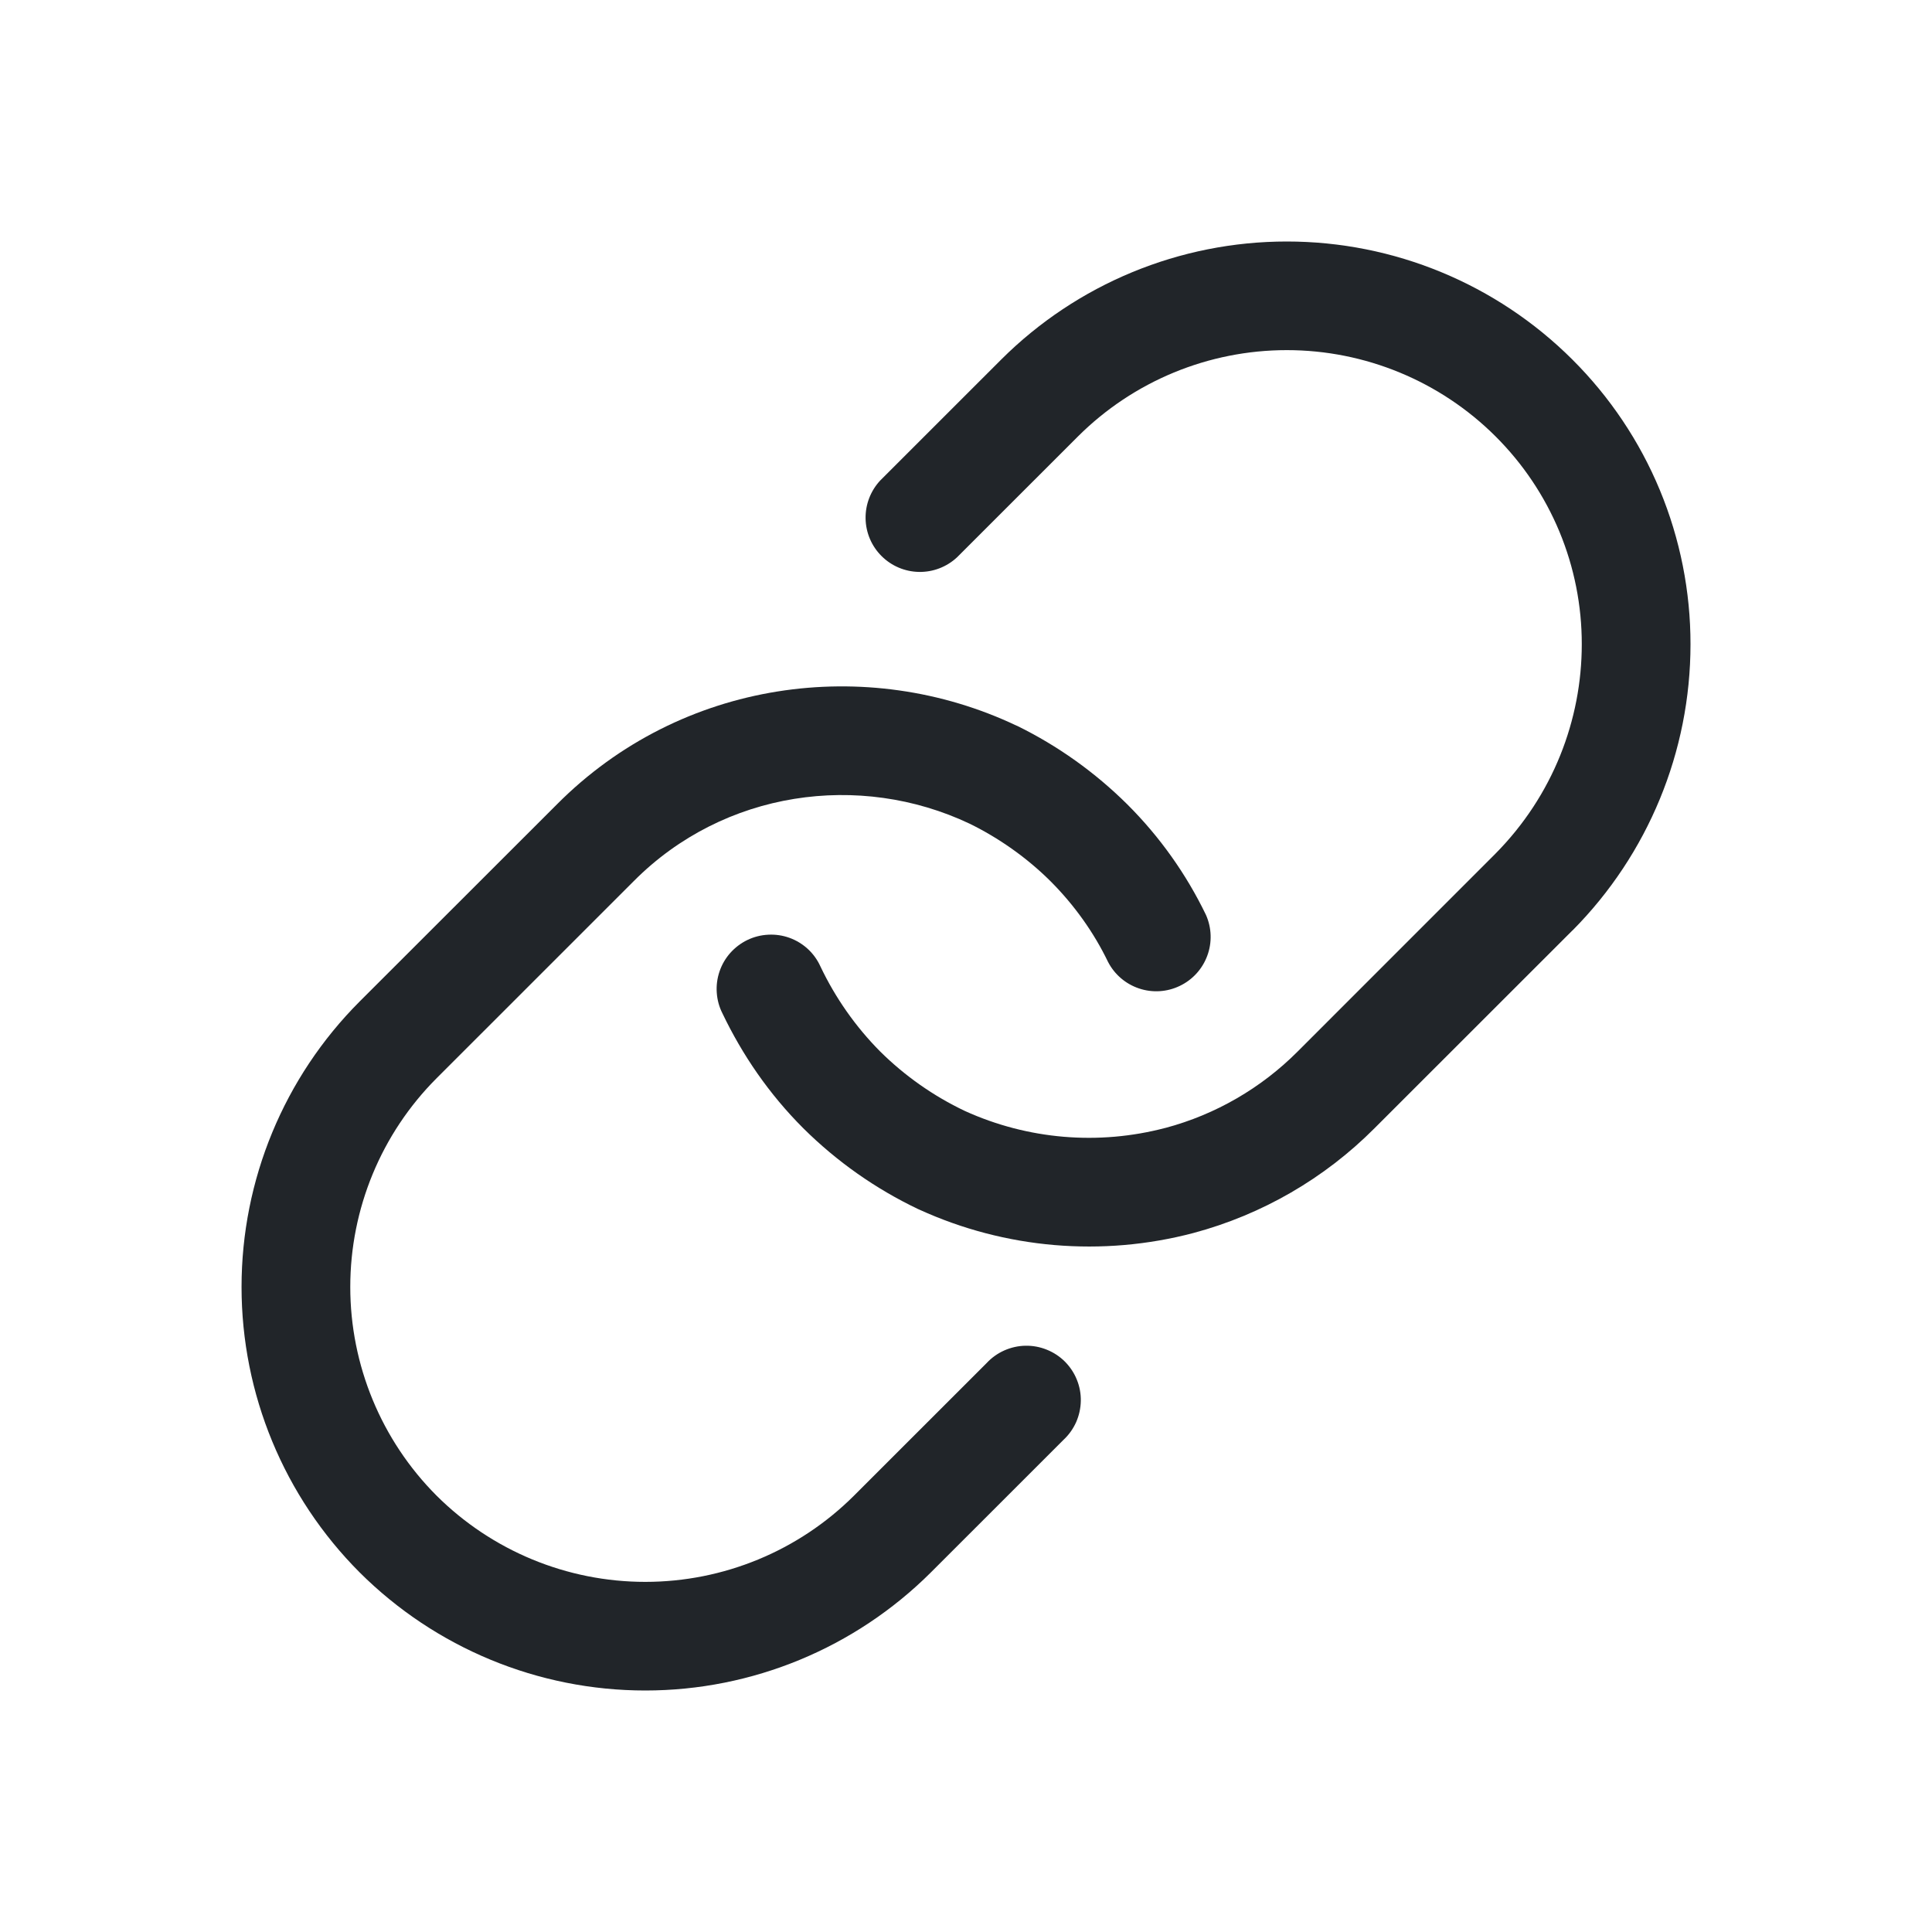 <svg width="40" height="40" viewBox="0 0 40 40" fill="none" xmlns="http://www.w3.org/2000/svg">
<path d="M22.32 9.034C23.467 7.891 25.021 7.249 26.642 7.249C28.262 7.249 29.816 7.891 30.963 9.034C31.53 9.599 31.98 10.27 32.287 11.009C32.593 11.747 32.75 12.54 32.749 13.339C32.749 14.899 32.154 16.47 30.96 17.676L30.959 17.677L26.867 21.77C26.11 22.529 25.167 23.075 24.131 23.352H24.128C22.745 23.717 21.278 23.593 19.976 23.001C19.326 22.692 18.734 22.276 18.223 21.77C17.714 21.257 17.296 20.661 16.986 20.009C16.924 19.872 16.836 19.75 16.726 19.648C16.616 19.547 16.487 19.468 16.346 19.417C16.205 19.366 16.056 19.344 15.906 19.352C15.757 19.359 15.61 19.396 15.475 19.461C15.34 19.526 15.22 19.617 15.12 19.729C15.021 19.84 14.945 19.971 14.897 20.113C14.849 20.254 14.829 20.404 14.84 20.553C14.85 20.703 14.89 20.849 14.958 20.982C15.367 21.836 15.918 22.647 16.632 23.36C17.325 24.048 18.129 24.614 19.011 25.034L19.032 25.043C20.812 25.856 22.82 26.027 24.712 25.527C26.13 25.147 27.422 24.399 28.457 23.36L32.554 19.265L32.559 19.262C34.122 17.687 35 15.558 35 13.339C35.001 12.244 34.785 11.16 34.366 10.148C33.946 9.136 33.33 8.217 32.554 7.444C30.985 5.879 28.859 5 26.642 5C24.425 5 22.298 5.879 20.729 7.444L18.223 9.949C18.024 10.163 17.916 10.445 17.921 10.736C17.926 11.028 18.044 11.306 18.251 11.512C18.457 11.718 18.735 11.836 19.027 11.841C19.318 11.846 19.6 11.738 19.814 11.539L22.32 9.034Z" fill="#212529"/>
<path d="M21.047 15.024C17.952 13.554 14.102 14.065 11.528 16.656L7.446 20.735C5.88 22.303 5.001 24.429 5.001 26.645C5.001 28.861 5.88 30.986 7.446 32.555C9.016 34.12 11.142 35 13.36 35C15.577 35 17.703 34.12 19.273 32.555L22.019 29.81C22.13 29.707 22.218 29.582 22.28 29.445C22.341 29.306 22.374 29.157 22.377 29.006C22.38 28.855 22.352 28.705 22.295 28.565C22.239 28.425 22.154 28.298 22.048 28.191C21.941 28.084 21.813 28 21.673 27.944C21.533 27.887 21.383 27.859 21.232 27.862C21.081 27.864 20.932 27.898 20.794 27.959C20.656 28.02 20.531 28.109 20.428 28.22L17.682 30.965C16.535 32.109 14.981 32.751 13.36 32.751C11.74 32.751 10.186 32.109 9.038 30.965C7.894 29.818 7.252 28.264 7.252 26.645C7.252 25.025 7.894 23.471 9.038 22.325L13.12 18.244L13.123 18.241C14.989 16.365 17.799 15.976 20.074 17.053C20.673 17.346 21.257 17.754 21.749 18.244C22.247 18.742 22.651 19.314 22.941 19.916C23.075 20.175 23.305 20.372 23.583 20.465C23.86 20.558 24.163 20.539 24.426 20.412C24.69 20.286 24.894 20.062 24.995 19.788C25.097 19.514 25.087 19.211 24.969 18.944C24.559 18.094 24.008 17.32 23.34 16.654C22.673 15.992 21.903 15.442 21.059 15.028L21.047 15.024Z" fill="#212529"/>
</svg>
